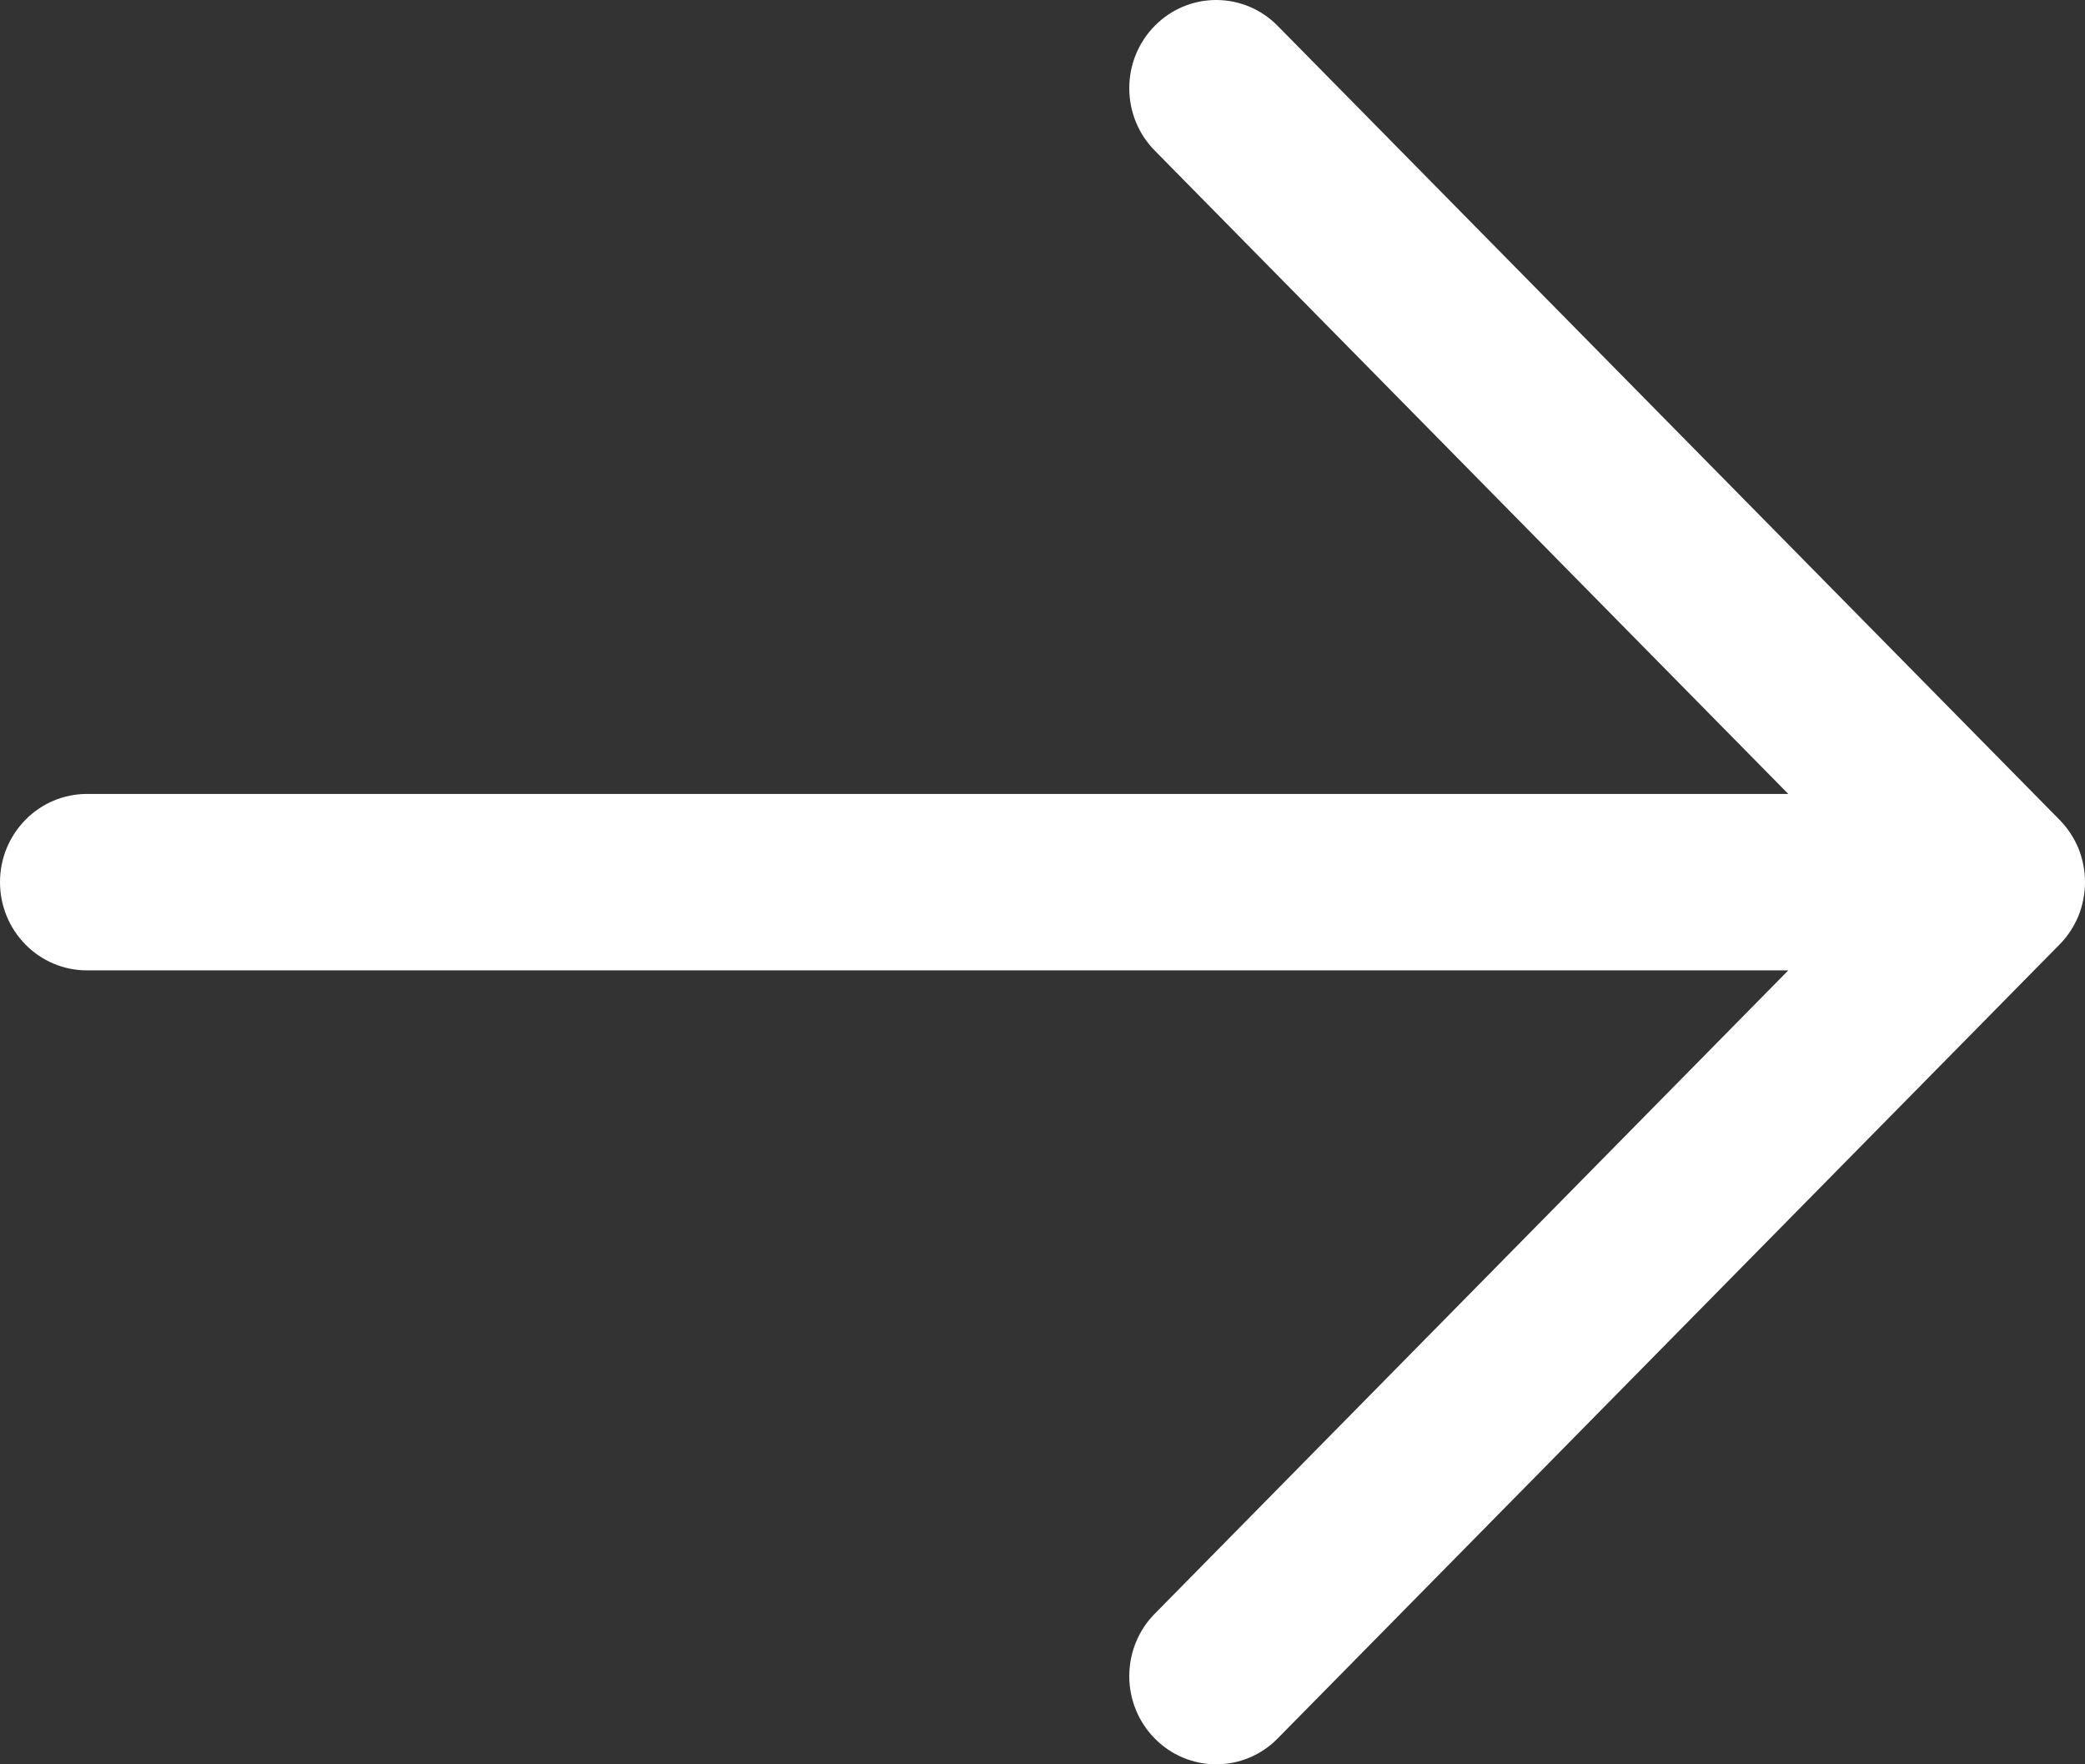 <svg width="13" height="11" viewBox="0 0 13 11" fill="none" xmlns="http://www.w3.org/2000/svg">
<rect x="0" y="0" width="13" height="11" fill="#333333" stroke="none"/>
<path d="M12.841 5.889L7.966 10.839C7.865 10.942 7.727 11 7.583 11C7.439 11 7.301 10.942 7.2 10.839C7.098 10.736 7.041 10.596 7.041 10.45C7.041 10.304 7.098 10.164 7.2 10.061L11.15 6.05H0.542C0.398 6.05 0.26 5.992 0.159 5.889C0.057 5.786 0 5.646 0 5.5C0 5.354 0.057 5.214 0.159 5.111C0.26 5.008 0.398 4.95 0.542 4.95H11.15L7.2 0.939C7.098 0.836 7.041 0.696 7.041 0.55C7.041 0.404 7.098 0.264 7.2 0.161C7.301 0.058 7.439 0 7.583 0C7.727 0 7.865 0.058 7.966 0.161L12.841 5.111C12.892 5.162 12.931 5.223 12.959 5.289C12.986 5.356 13 5.428 13 5.5C13 5.572 12.986 5.644 12.959 5.711C12.931 5.777 12.892 5.838 12.841 5.889Z" fill="white"/>
</svg>
